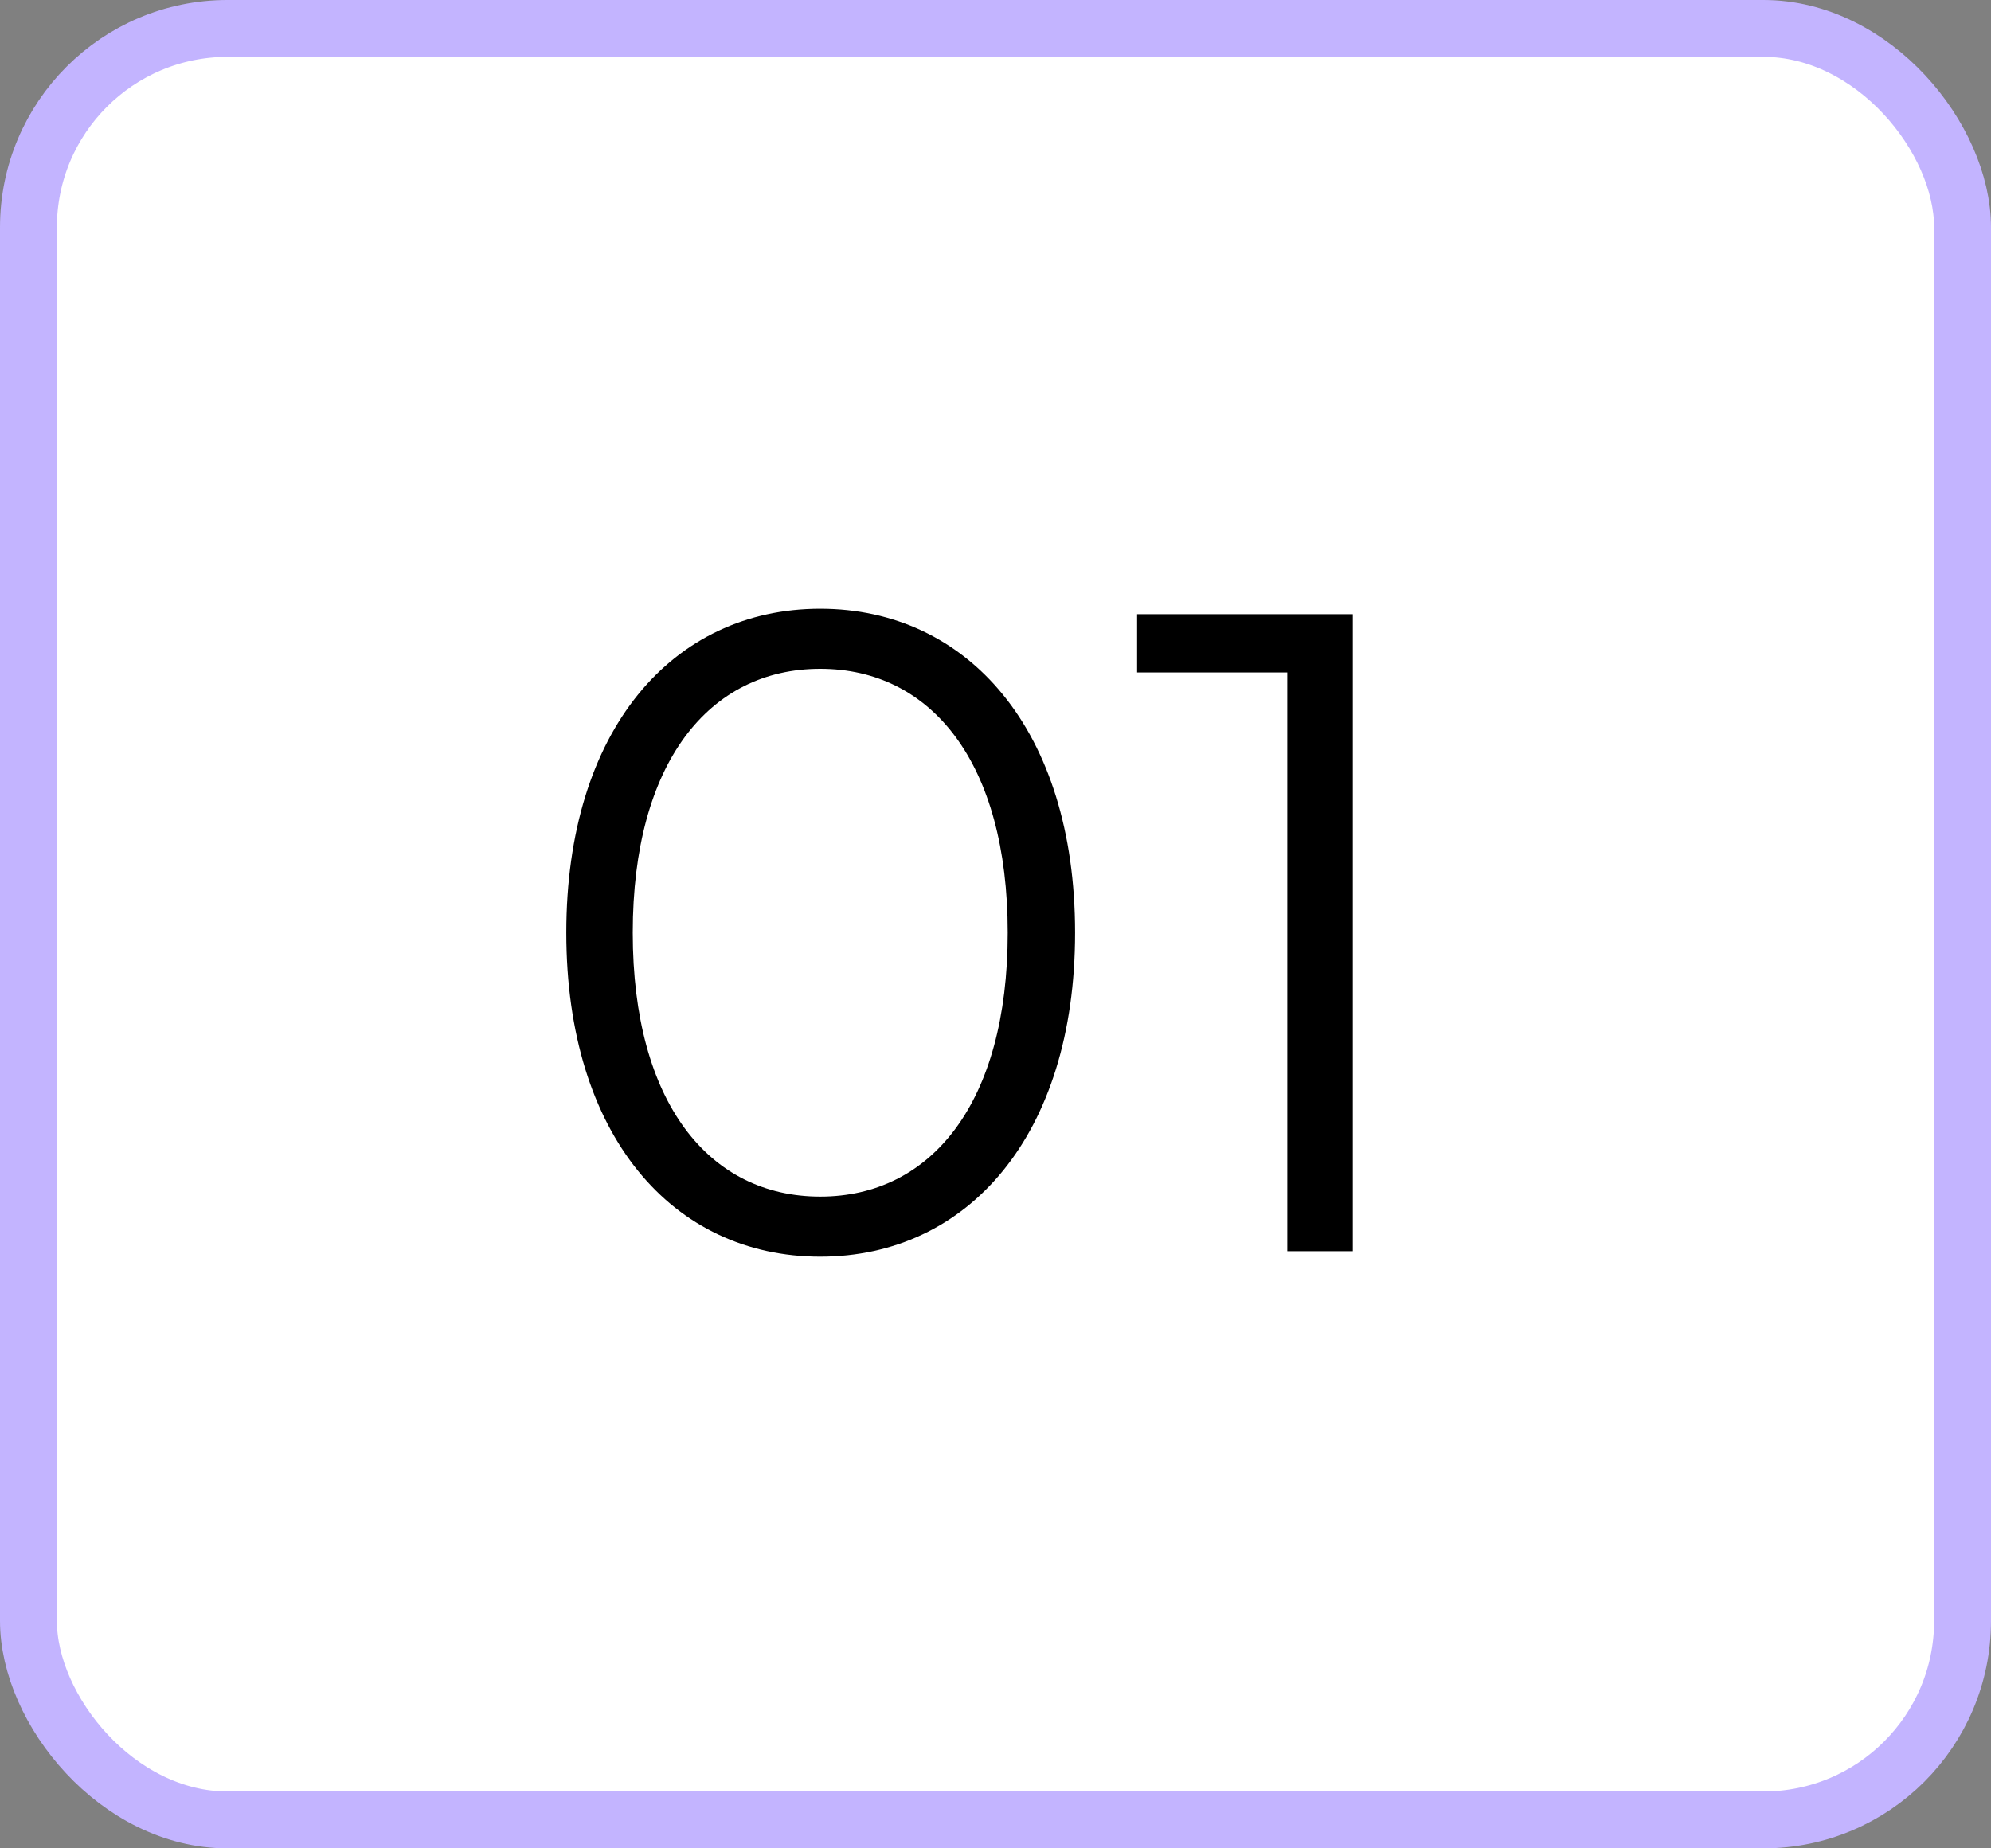 <?xml version="1.0" encoding="UTF-8"?> <svg xmlns="http://www.w3.org/2000/svg" width="140" height="130" viewBox="0 0 140 130" fill="none"><rect x="0" y="0" width="140" height="130" fill="#808080" stroke="none"/> <rect x="2" y="2" width="136" height="126" rx="14" fill="white" stroke="#C3B4FF" stroke-width="4"></rect> <path d="M57.676 88.384C68.044 88.384 75.596 79.872 75.596 65.6C75.596 51.328 68.044 42.816 57.676 42.816C47.308 42.816 39.82 51.328 39.82 65.6C39.82 79.872 47.308 88.384 57.676 88.384ZM57.676 84.16C49.868 84.16 44.492 77.568 44.492 65.6C44.492 53.632 49.868 47.04 57.676 47.04C65.484 47.04 70.86 53.632 70.86 65.6C70.86 77.568 65.484 84.16 57.676 84.16Z" fill="black"></path> <path d="M79.958 43.2V47.296H90.518V88H95.126V43.2H79.958Z" fill="black"></path> </svg> 
